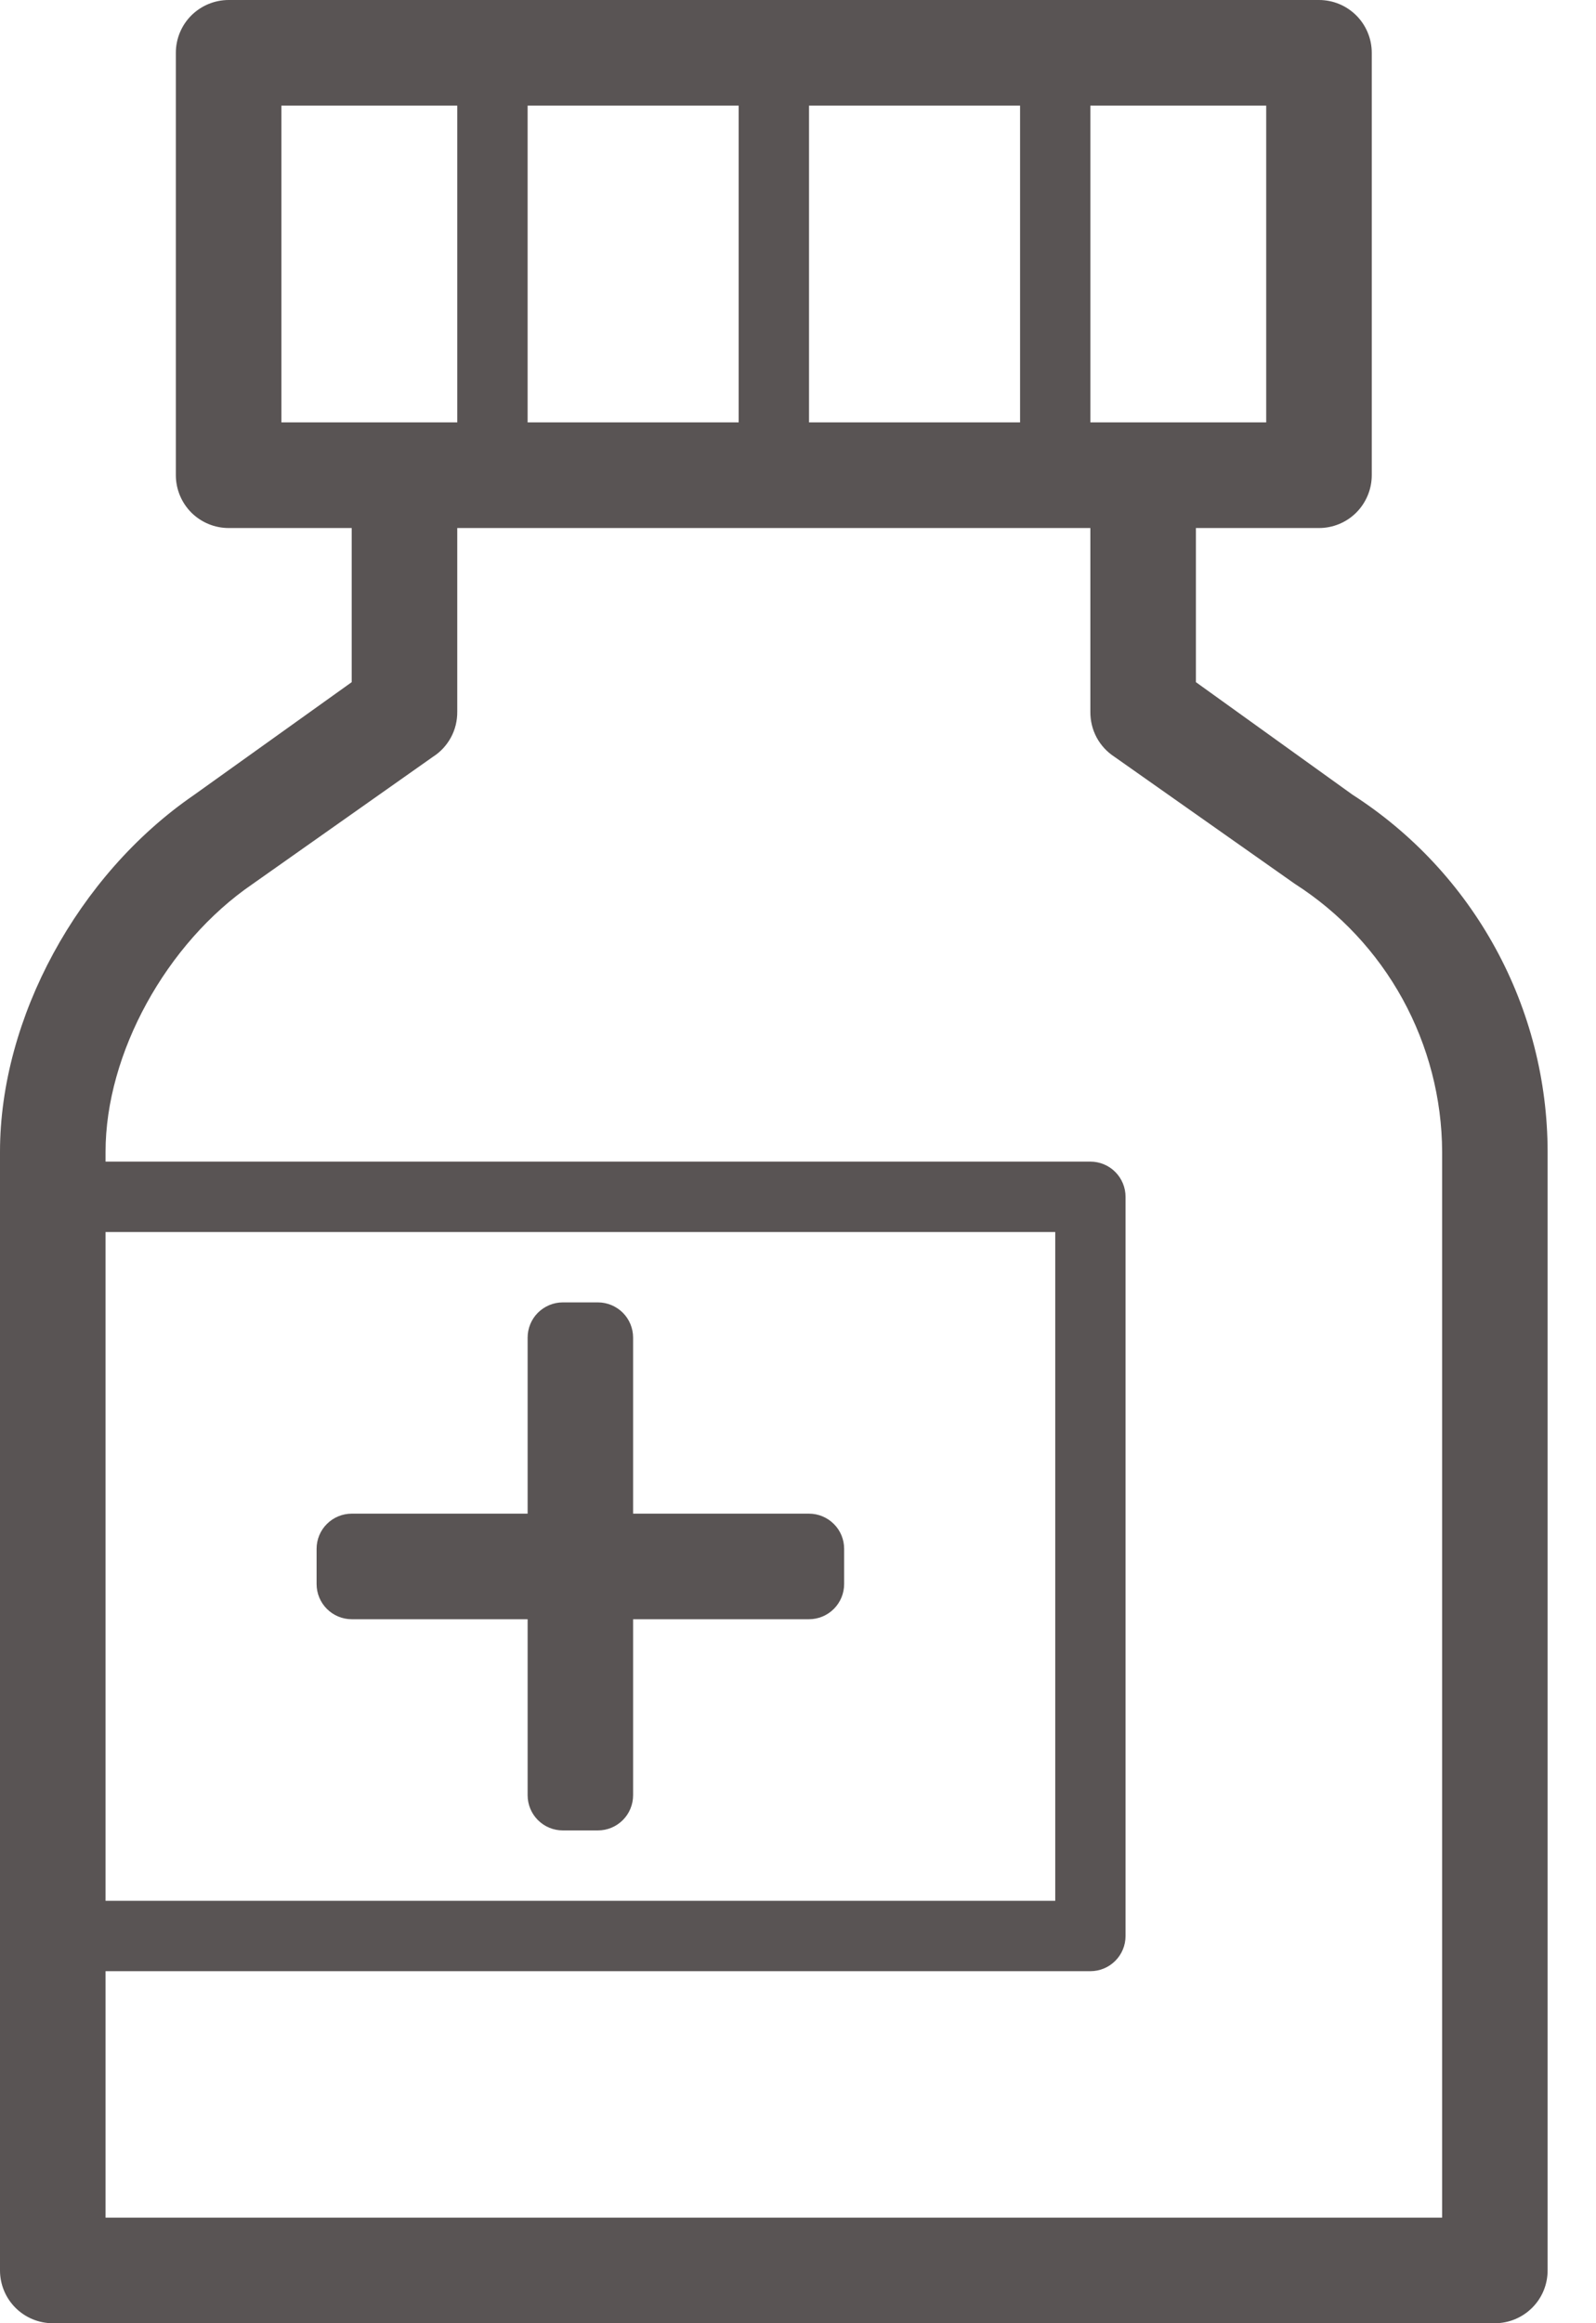 <svg xmlns="http://www.w3.org/2000/svg" width="22" height="32" viewBox="0 0 22 32" fill="none"><g id="bms-early-career-icons-15" clip-path="url(#clip0_1383_945)"><g id="Icons"><path id="Vector" d="M11.636 21.333V21.818C11.636 21.947 11.585 22.07 11.494 22.161C11.403 22.252 11.28 22.303 11.152 22.303H8.727V24.727C8.727 24.856 8.676 24.979 8.585 25.07C8.494 25.161 8.371 25.212 8.242 25.212H7.758C7.629 25.212 7.506 25.161 7.415 25.07C7.324 24.979 7.273 24.856 7.273 24.727V22.303H4.848C4.72 22.303 4.597 22.252 4.506 22.161C4.415 22.07 4.364 21.947 4.364 21.818V21.333C4.364 21.205 4.415 21.081 4.506 20.991C4.597 20.9 4.72 20.849 4.848 20.849H7.273V18.424C7.273 18.296 7.324 18.172 7.415 18.081C7.506 17.991 7.629 17.939 7.758 17.939H8.242C8.371 17.939 8.494 17.991 8.585 18.081C8.676 18.172 8.727 18.296 8.727 18.424V20.849H11.152C11.28 20.849 11.403 20.9 11.494 20.991C11.585 21.081 11.636 21.205 11.636 21.333ZM21.333 15.864V31.273C21.333 31.466 21.257 31.651 21.12 31.787C20.984 31.923 20.799 32 20.606 32H0.727C0.534 32 0.349 31.923 0.213 31.787C0.077 31.651 0 31.466 0 31.273L0 15.864C0 14.024 1.074 12.051 2.667 10.955L4.848 9.396V7.273H3.152C2.959 7.273 2.774 7.196 2.637 7.06C2.501 6.923 2.424 6.738 2.424 6.545V0.727C2.424 0.534 2.501 0.349 2.637 0.213C2.774 0.077 2.959 0 3.152 0L18.182 0C18.375 0 18.56 0.077 18.696 0.213C18.832 0.349 18.909 0.534 18.909 0.727V6.545C18.909 6.738 18.832 6.923 18.696 7.06C18.56 7.196 18.375 7.273 18.182 7.273H16.485V9.396L18.642 10.945C19.467 11.475 20.145 12.202 20.615 13.062C21.085 13.921 21.332 14.885 21.333 15.864ZM17.454 1.455H15.03V5.818H17.454V1.455ZM10.182 5.818V1.455H7.273V5.818H10.182ZM11.152 5.818H14.061V1.455H11.152V5.818ZM3.879 5.818H6.303V1.455H3.879V5.818ZM1.455 26.182H14.546V16.97H1.455V26.182ZM19.879 15.864C19.876 15.129 19.688 14.406 19.334 13.761C18.98 13.117 18.469 12.571 17.85 12.175L15.362 10.424C15.259 10.357 15.174 10.265 15.116 10.157C15.058 10.048 15.029 9.927 15.03 9.804V7.273H6.303V9.804C6.304 9.927 6.275 10.049 6.216 10.157C6.157 10.266 6.072 10.358 5.968 10.424L3.481 12.177C2.293 12.989 1.455 14.511 1.455 15.864V16H15.03C15.159 16 15.282 16.051 15.373 16.142C15.464 16.233 15.515 16.356 15.515 16.485V26.667C15.515 26.795 15.464 26.919 15.373 27.009C15.282 27.1 15.159 27.151 15.03 27.151H1.455V30.546H19.879V15.864Z" fill="#595454"></path></g></g><defs><clipPath id="clip0_1383_945"><rect width="21.333" height="32" fill="white"></rect></clipPath></defs></svg>